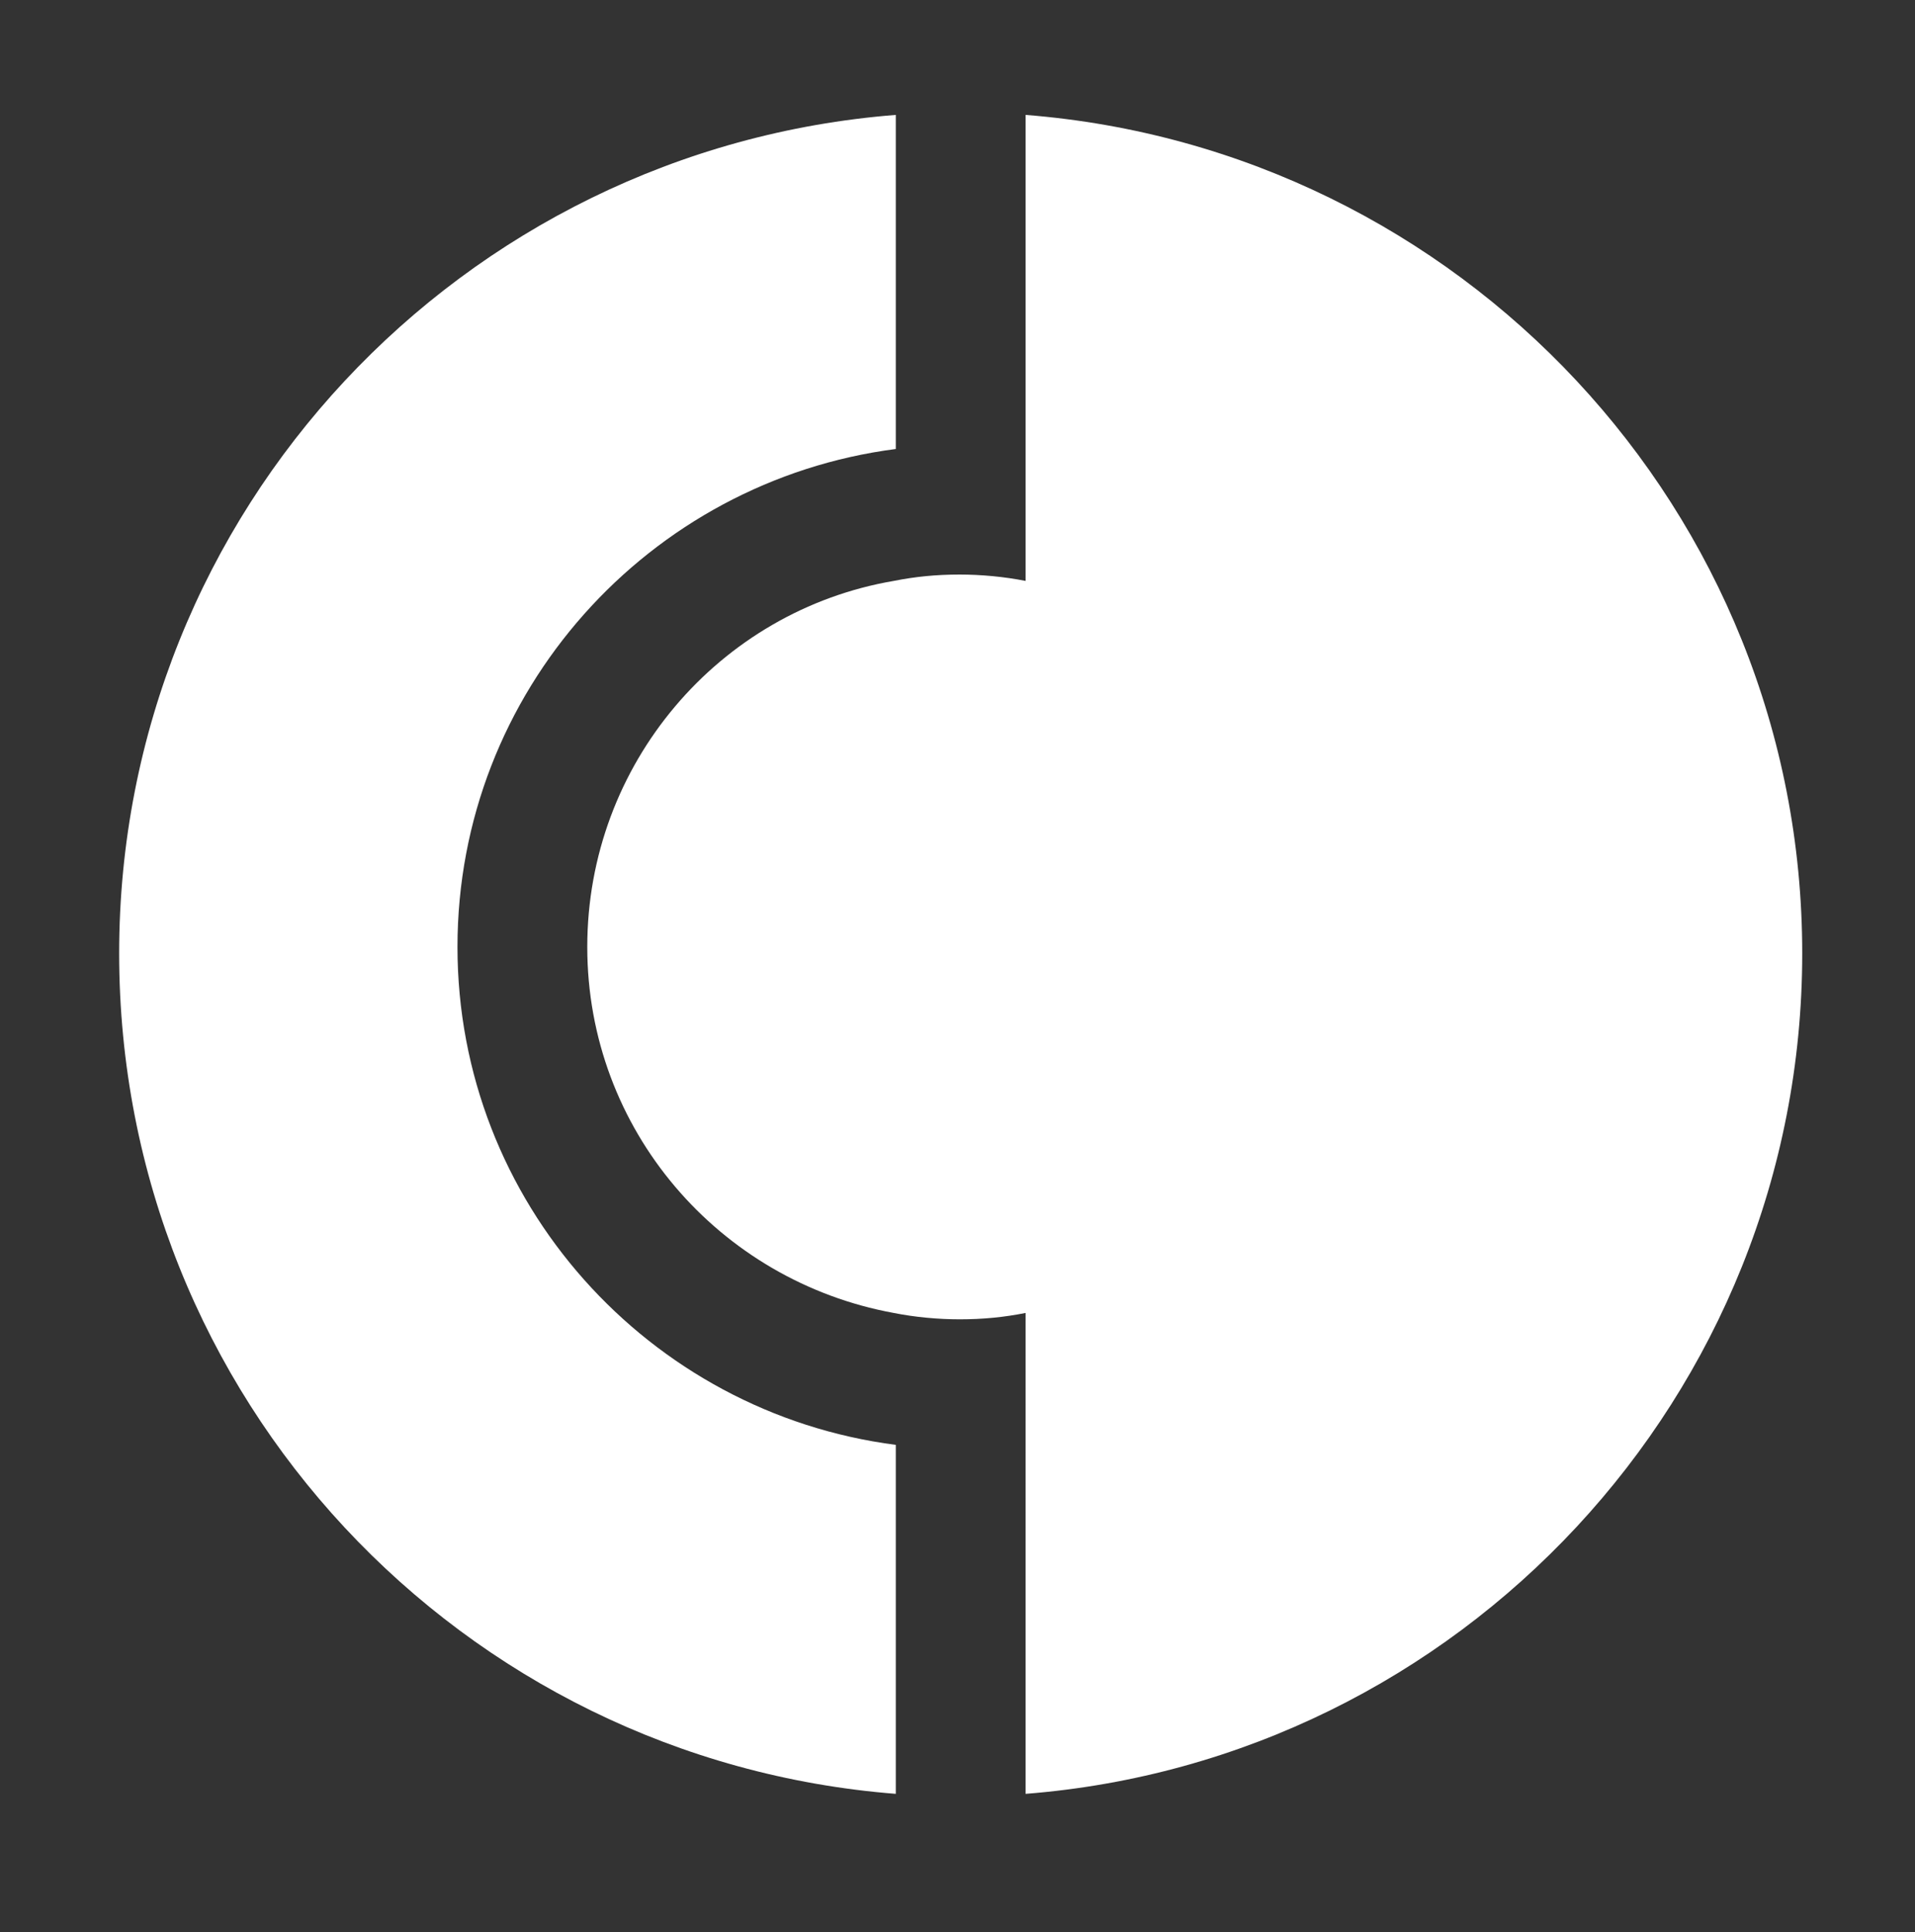 <svg xmlns="http://www.w3.org/2000/svg" xmlns:xlink="http://www.w3.org/1999/xlink" id="Layer_1" x="0px" y="0px" viewBox="0 0 90 90.8" style="enable-background:new 0 0 90 90.8;" xml:space="preserve"><rect x="0" y="0" width="90" height="90.8" fill="#333333" stroke="none"/> <style type="text/css"> .st0{fill:#FFFFFF;} </style> <g> <g> <g> <path class="st0" d="M21.5,44.5c0,12,9,21.9,20.6,23.4v16.4C21.7,82.7,5.6,65.7,5.6,44.8C5.6,24,21.7,7,42.1,5.4v15.7 C30.5,22.6,21.5,32.5,21.5,44.5z"></path> <path class="st0" d="M84.7,44.8c0,20.8-16.1,37.9-36.5,39.5V61.7c-1,0.2-2,0.3-3.1,0.3c-1,0-2.1-0.1-3.1-0.3 c-8.2-1.5-14.4-8.6-14.4-17.2c0-8.6,6.2-15.8,14.4-17.2c1-0.2,2-0.3,3.1-0.3c1,0,2.1,0.1,3.1,0.3V5.4C68.6,7,84.7,24,84.7,44.8z"></path> </g> </g> </g> </svg>
